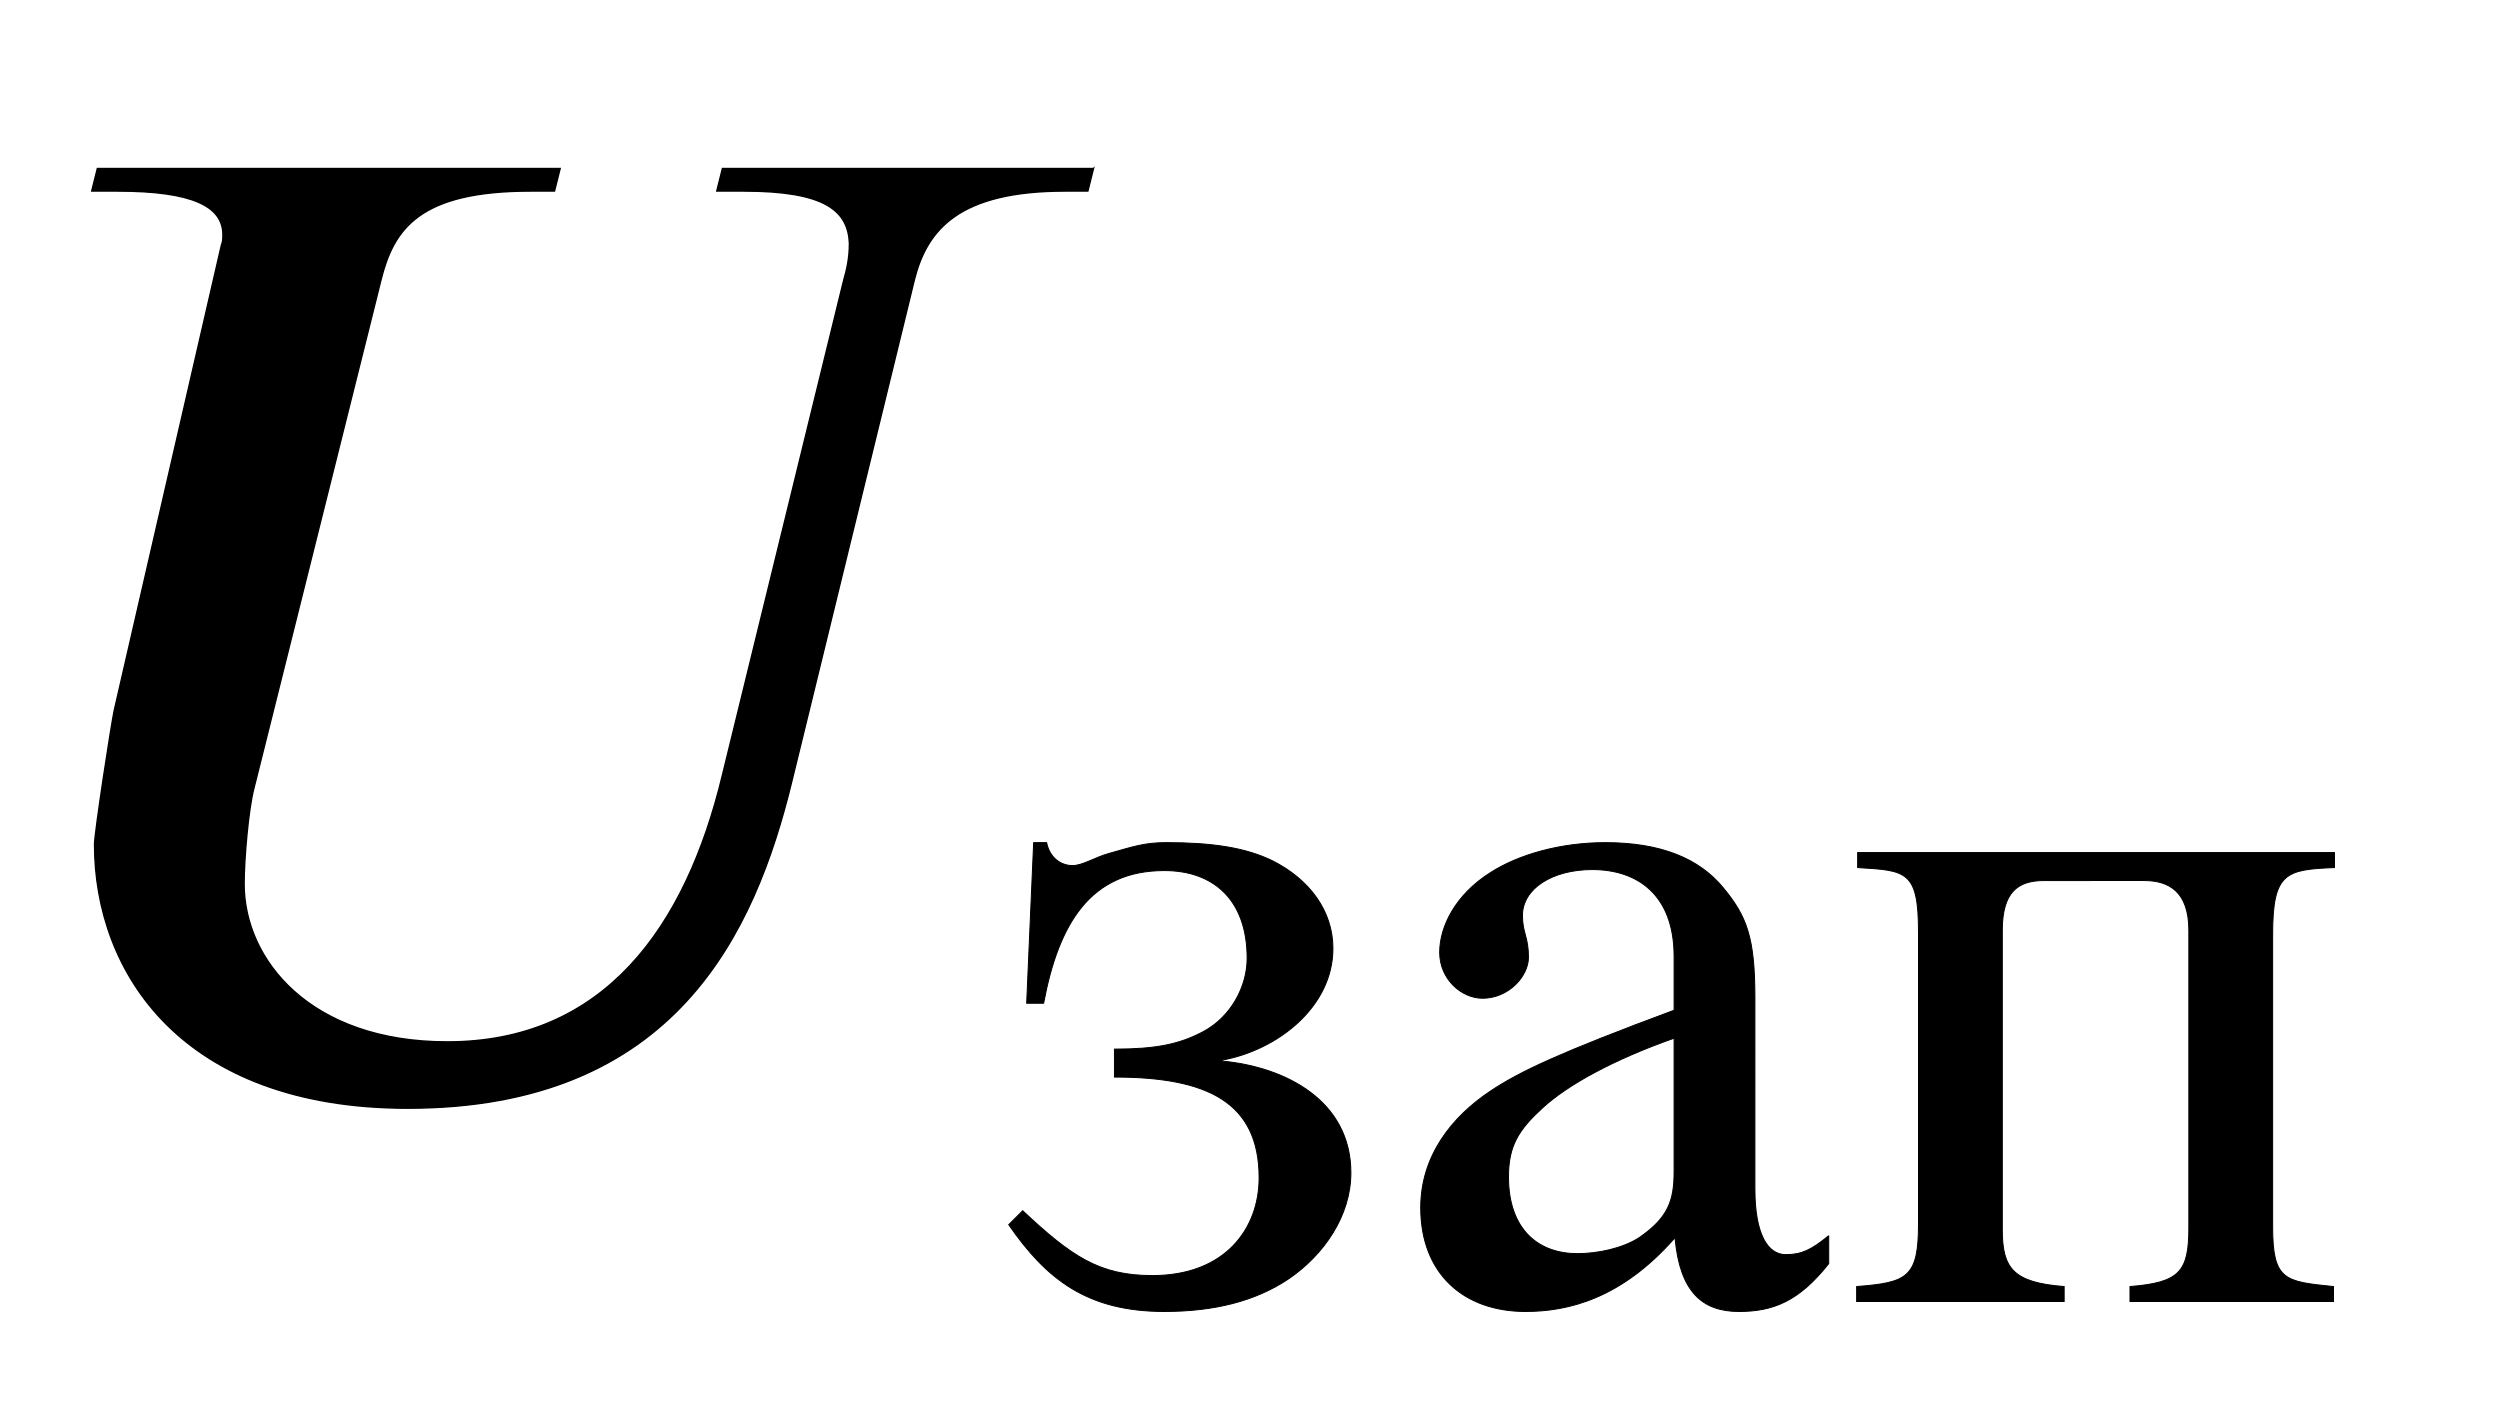 <svg xmlns="http://www.w3.org/2000/svg" xmlns:xlink="http://www.w3.org/1999/xlink" data-style="vertical-align:-.555ex" width="4.115ex" height="2.349ex" aria-labelledby="MathJax-SVG-1-Title" viewBox="0 -772.4 1771.8 1011.4"><defs aria-hidden="true"><path id="a" stroke-width="1" d="M775 653l-4-16h-16c-75 0-98-27-107-63l-87-356C535 112 479-13 289-13 129-13 67 83 67 174c0 8 12 86 14 95l76 330c1 2 1 5 1 7 0 20-21 31-75 31H65l4 16h328l-4-16h-17c-79 0-97-27-106-63l-90-360c-4-15-7-51-7-68 0-54 47-112 144-112 111 0 169 81 195 189l86 351c2 7 4 15 4 26-1 23-17 37-75 37h-19l4 16h263z"/><path id="b" stroke-width="1" d="M228 242v-1c64-6 129-40 129-112 0-43-27-82-62-106-34-23-76-33-125-33C93-10 52 22 14 77l14 14c49-46 77-65 130-65 73 0 107 47 107 98 0 76-52 101-145 101v28c42 0 65 5 88 17 29 15 45 46 45 74 0 60-35 88-83 88-74 0-106-53-121-133H32l7 161h13c3-15 14-23 26-23 10 0 22 8 36 12 25 7 36 11 58 11 46 0 79-5 106-18 38-19 61-51 61-88 0-59-56-102-111-112z"/><path id="c" stroke-width="1" d="M446 66V38c-30-38-56-48-90-48-37 0-59 20-64 73h-1C238 3 185-10 142-10 80-10 37 28 37 94c0 52 31 91 70 117 30 20 71 39 184 81v54c0 62-37 87-82 87-40 0-70-19-70-46 0-18 6-21 6-42 0-19-20-41-46-41-21 0-43 19-43 46 0 26 16 58 51 80 28 18 70 30 115 30 56 0 94-16 118-45s32-50 32-111V113c0-46 13-66 31-66 16 0 26 5 43 19zm-155 64v134c-62-22-107-47-132-70-24-22-34-38-34-69 0-53 30-77 69-77 20 0 45 5 62 16 29 20 35 37 35 66z"/><path id="d" stroke-width="1" d="M502 450v-15c-49-2-62-5-62-67V75c0-54 12-55 61-60V0H297v15c50 4 59 15 59 59v298c0 39-20 50-45 50H211c-26 0-42-11-42-50V72c0-39 11-53 62-57V0H23v15c51 4 62 9 62 63v292c0 62-12 62-61 65v15h478z"/></defs><g fill="currentColor" stroke="currentColor" stroke-width="0" aria-hidden="true" transform="scale(1 -1)"><use xlink:href="#a"/><g transform="matrix(.707 0 0 .707 705 -150)"><use xlink:href="#b"/><use x="390" xlink:href="#c"/><use x="841" xlink:href="#d"/></g></g></svg>